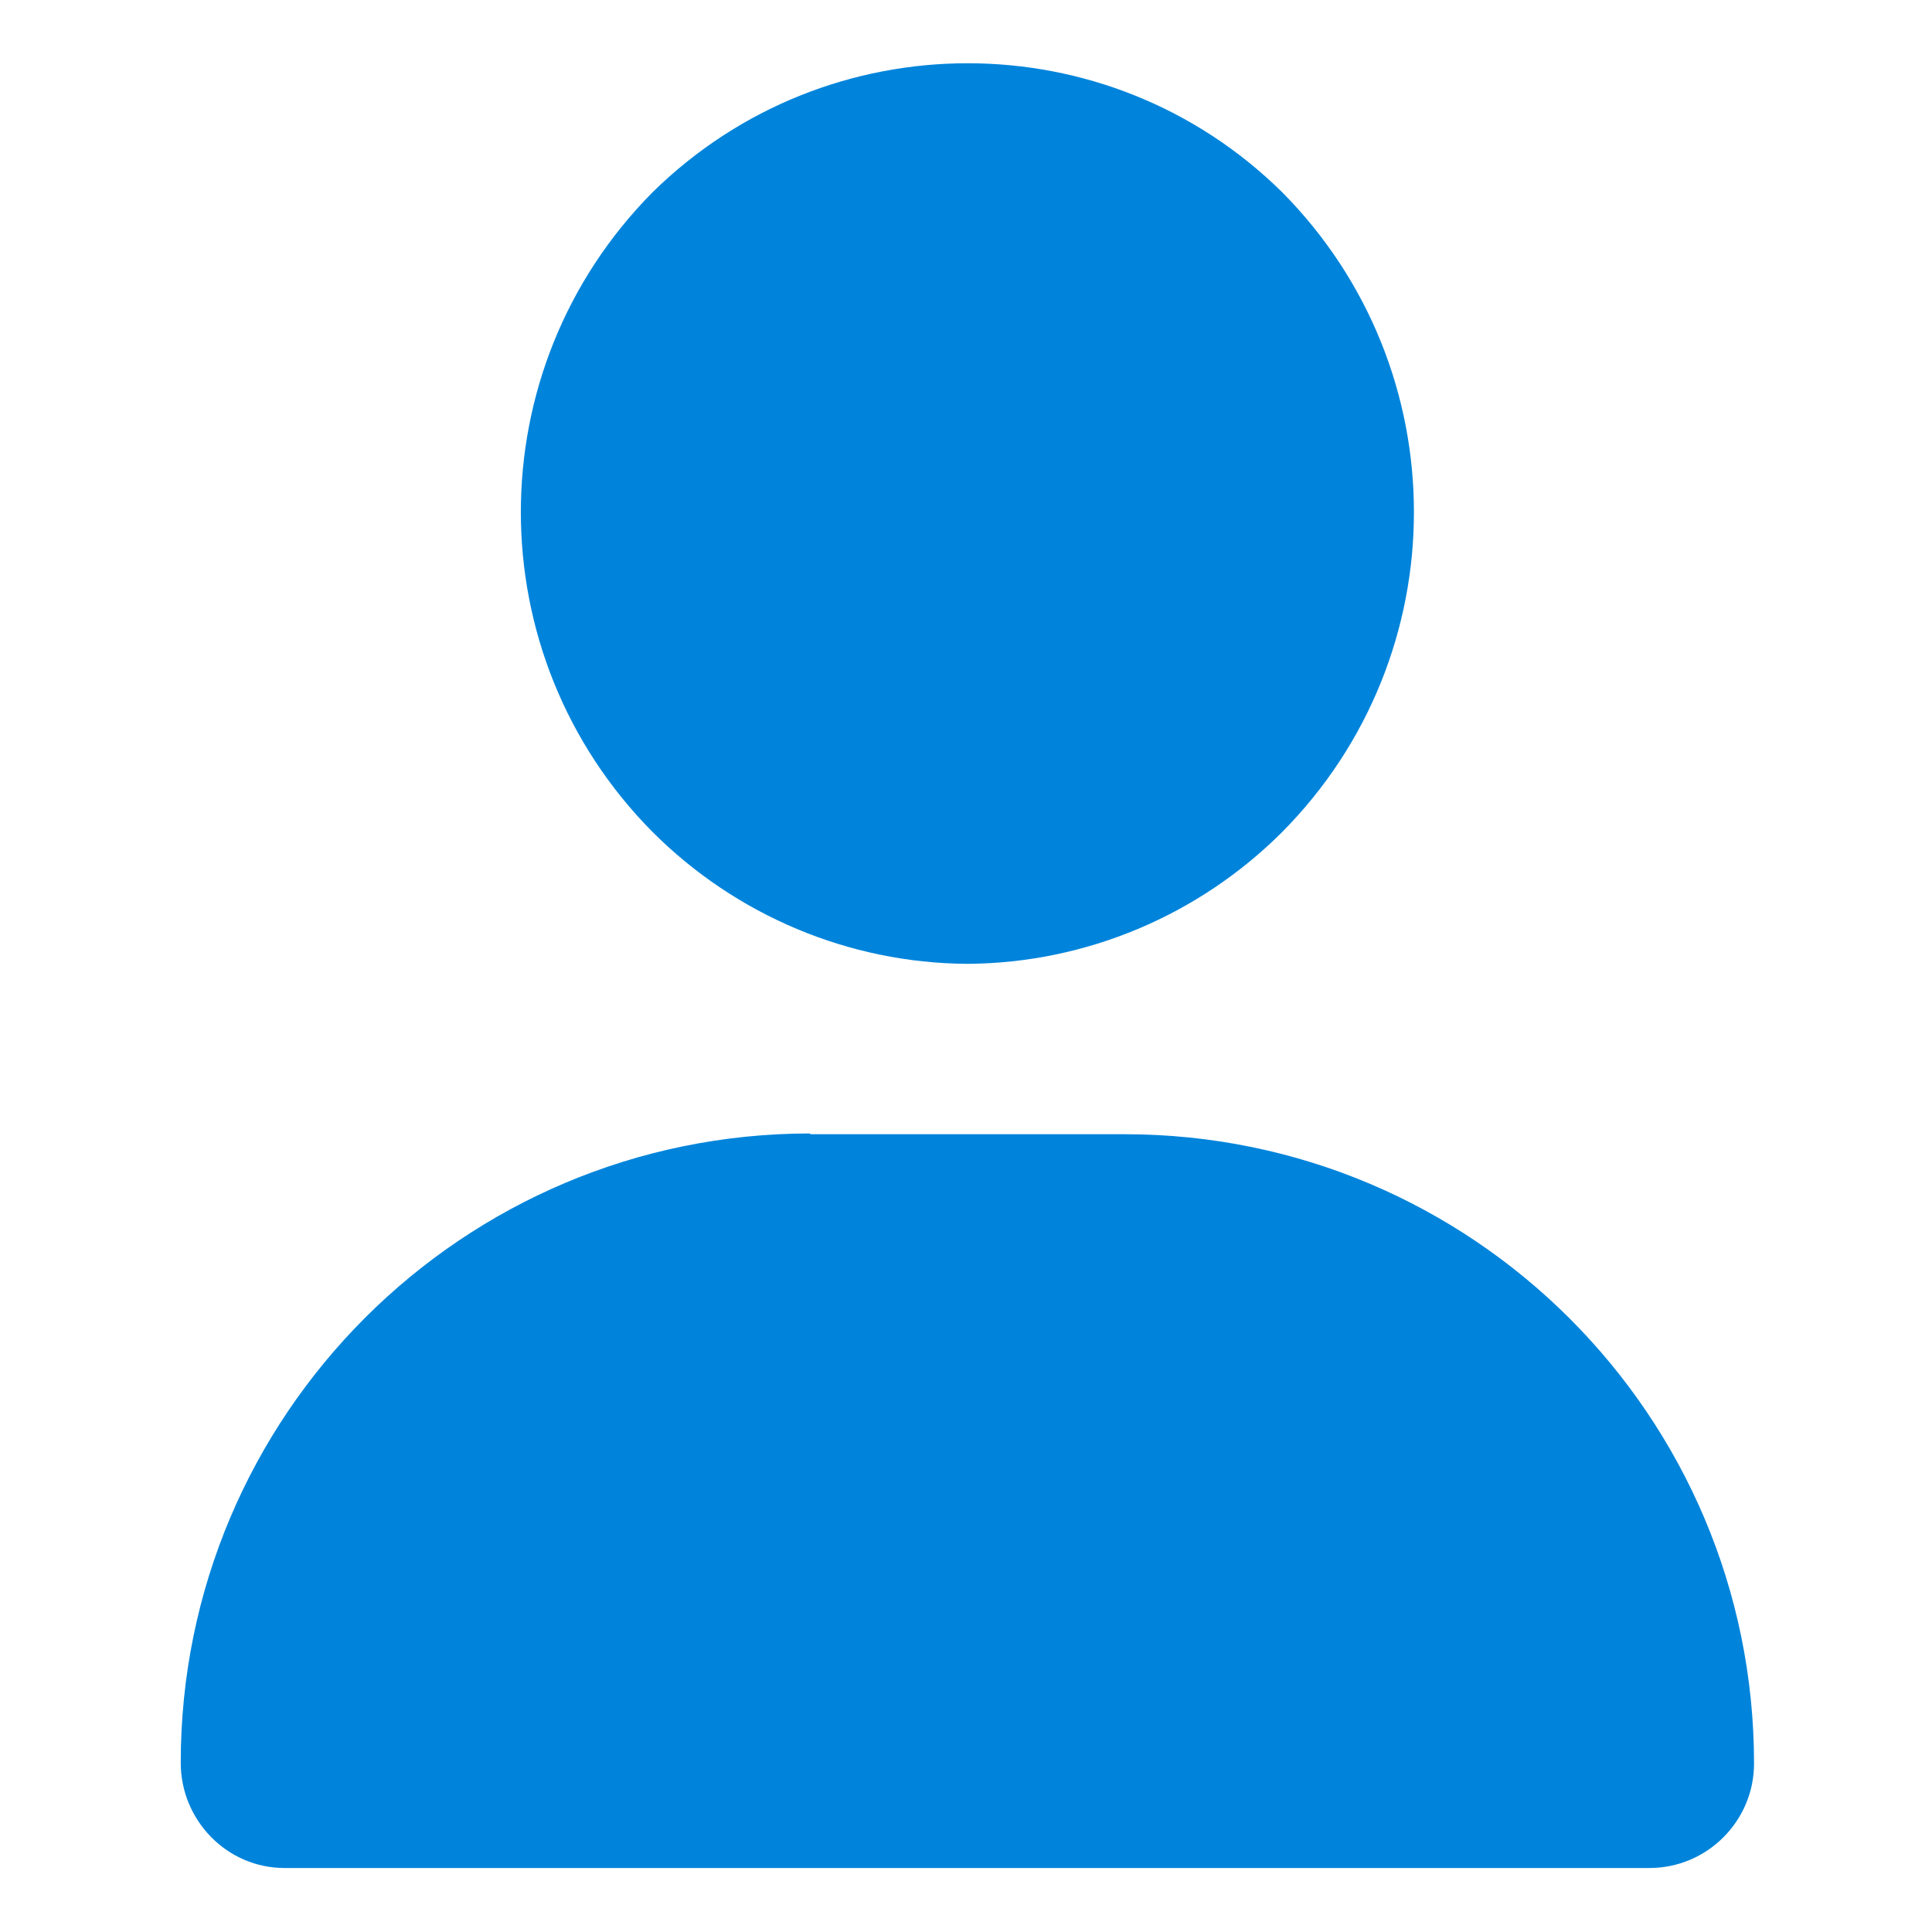 <svg width="1069" height="1069" viewBox="0 0 1069 1069" fill="none" xmlns="http://www.w3.org/2000/svg">
<path d="M535.477 533.3C600.861 532.881 663.311 506.484 709.416 460.394C806.654 362.347 806.654 204.382 709.416 106.335C613.016 11.222 457.937 11.222 361.118 106.335C263.88 204.382 263.88 362.347 361.118 460.394C407.223 506.484 469.673 532.881 535.057 533.3H535.477ZM448.297 627.157C255.917 627.157 100 783.026 100 975.349C100 1007.19 125.567 1033.59 157.421 1033.59C157.421 1033.59 157.421 1033.59 157.84 1033.59H912.694C944.548 1033.59 970.534 1007.61 970.534 975.768C970.534 783.445 814.617 627.576 622.237 627.576H448.297V627.157Z" fill="#0084DB"/>
</svg>
